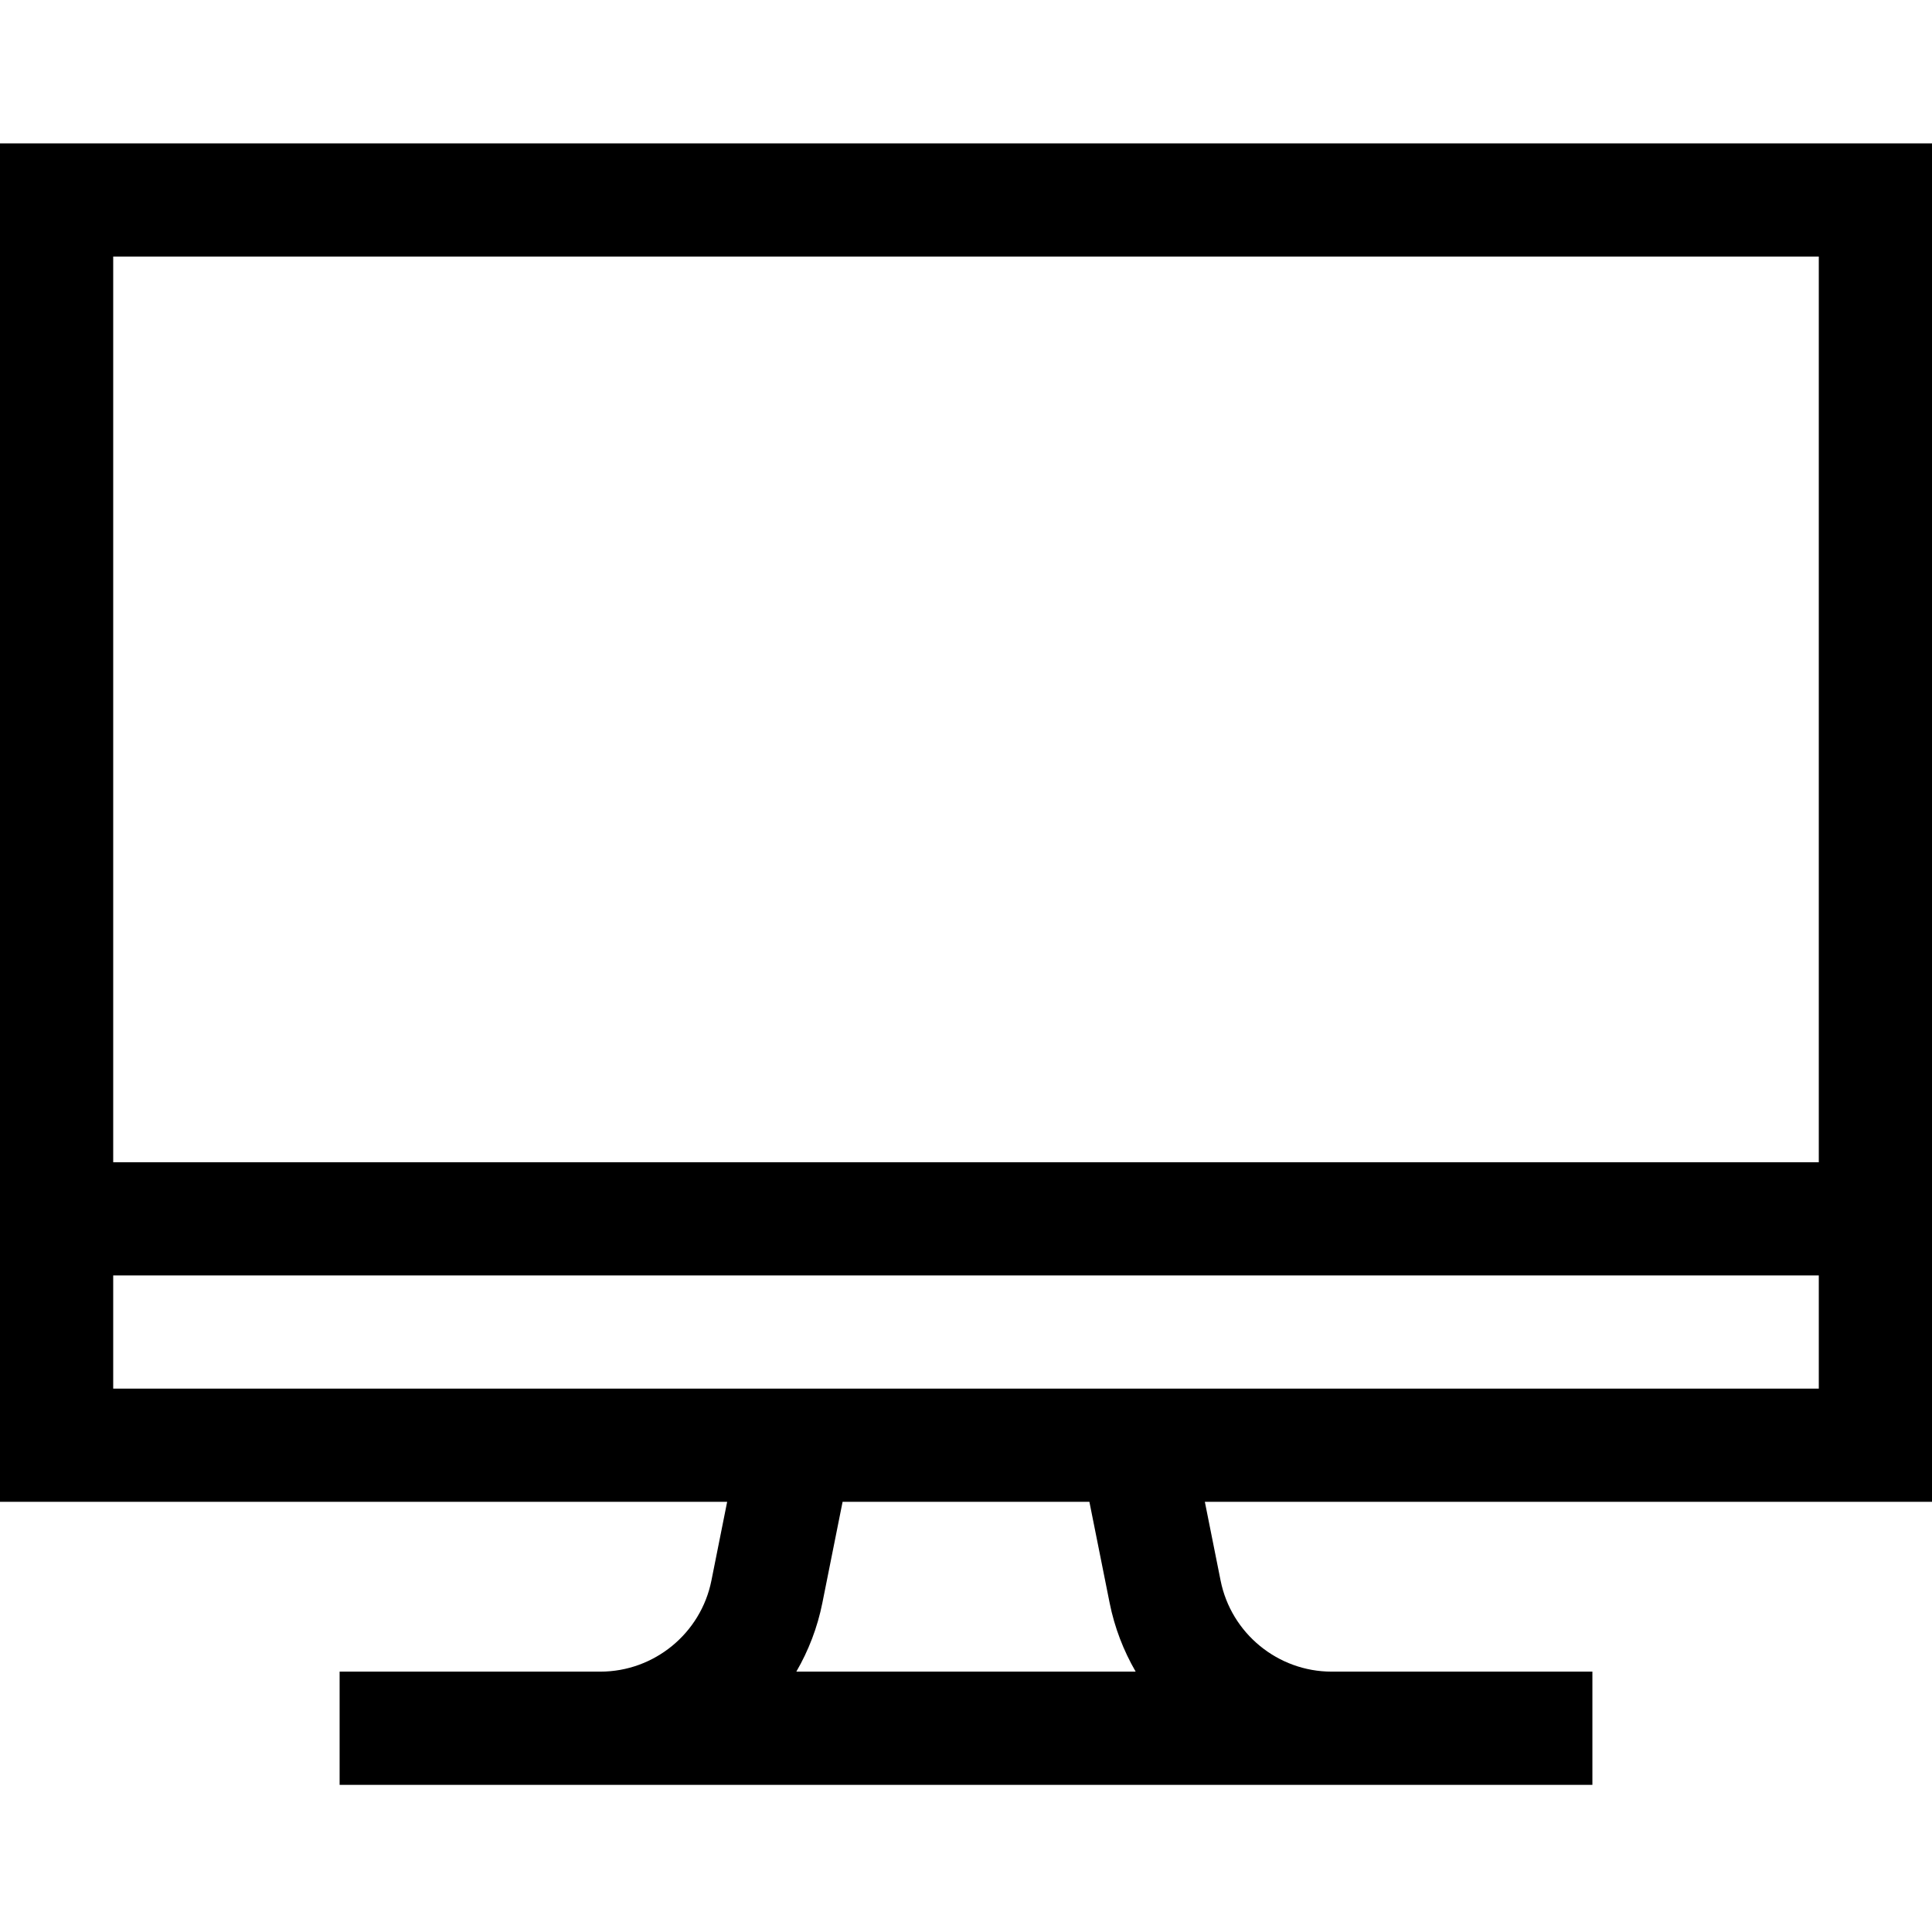 <?xml version="1.0" encoding="UTF-8"?> <svg xmlns="http://www.w3.org/2000/svg" height="512pt" viewBox="0 -38 512 512" width="512pt"> <path d="m512 0h-512v360h192.703l-4.176 20.883c-2.797 13.977-15.168 24.117-29.418 24.117h-69.109v30h332v-30h-69.109c-14.25 0-26.621-10.145-29.418-24.117l-4.176-20.883h192.703zm-30 30v240h-452v-240zm-187.941 356.766c1.309 6.559 3.688 12.684 6.906 18.234h-89.93c3.223-5.551 5.598-11.676 6.906-18.234l5.355-26.766h65.406zm-264.059-56.766v-30h452v30zm0 0"></path> </svg> 
